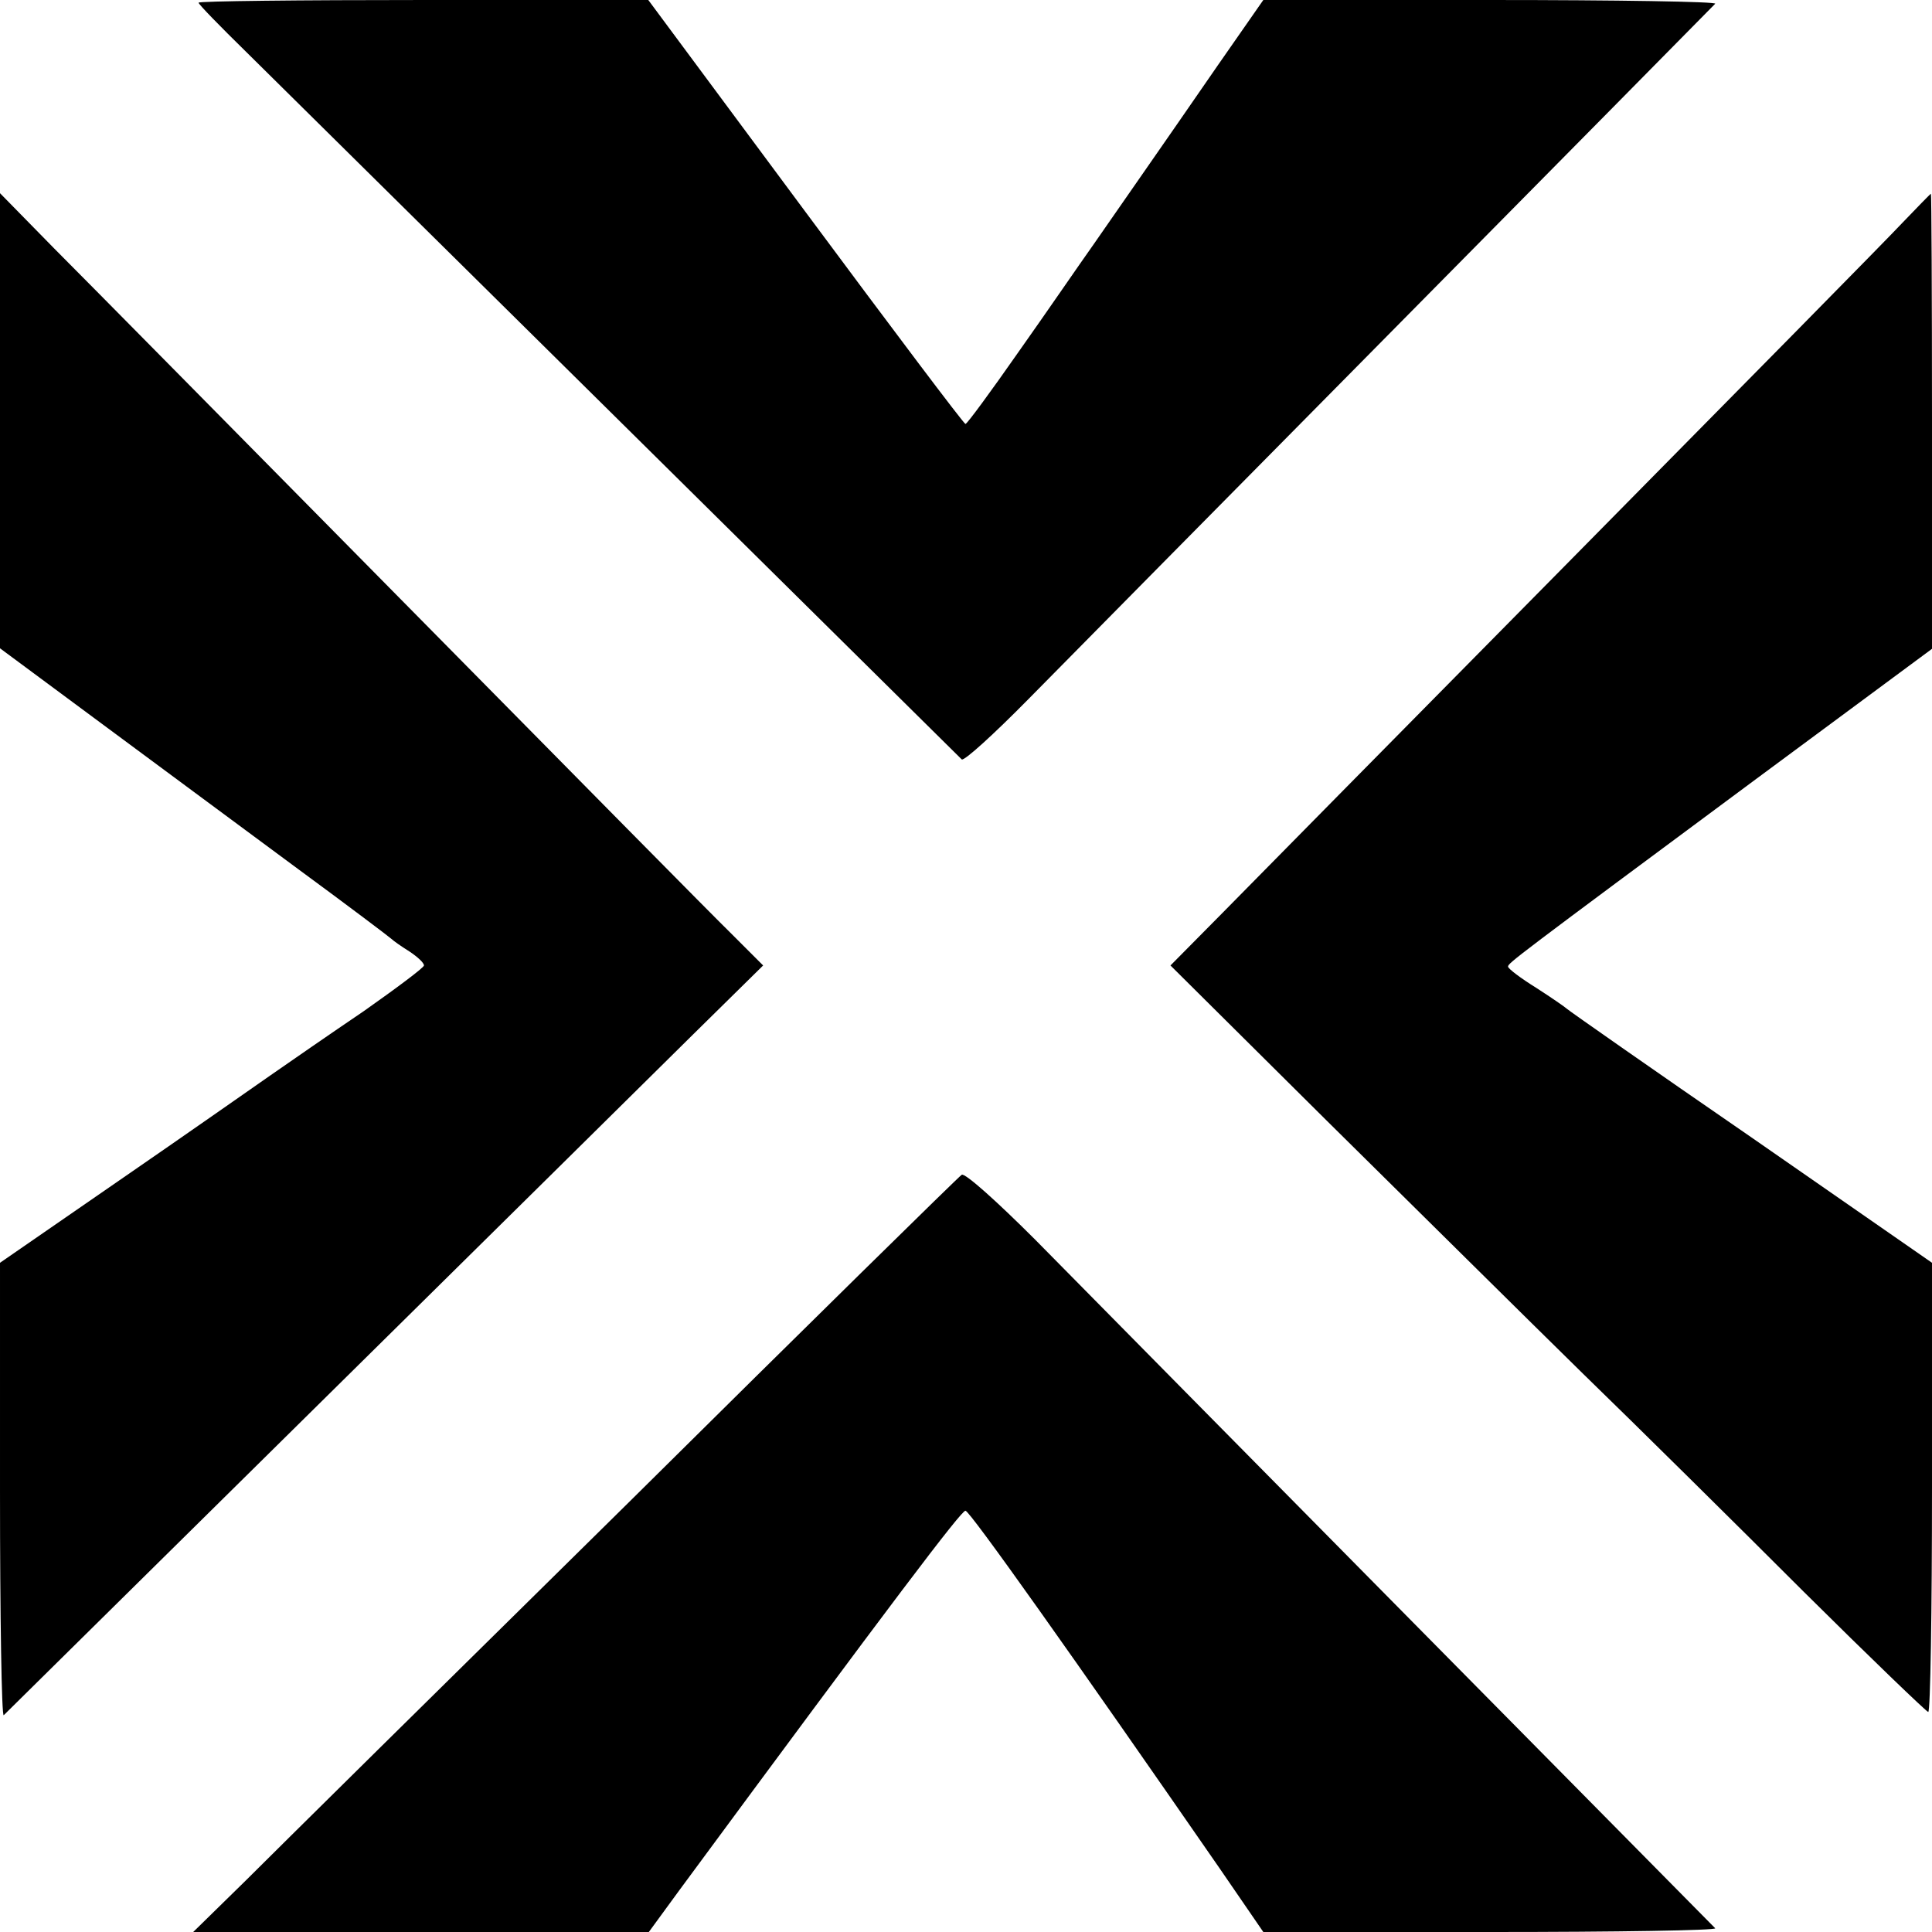 <?xml version="1.0" standalone="no"?>
<!DOCTYPE svg PUBLIC "-//W3C//DTD SVG 20010904//EN"
 "http://www.w3.org/TR/2001/REC-SVG-20010904/DTD/svg10.dtd">
<svg version="1.0" xmlns="http://www.w3.org/2000/svg"
 width="360pt" height="360pt" viewBox="0 0 360 360"
 preserveAspectRatio="xMidYMid meet">
<g transform="translate(0,360) scale(0.1,-0.1)"
fill="#000000" stroke="none">
<path d="M370 3595 c0 -3 40 -44 89 -92 75 -74 1312 -1297 1333 -1318 4 -4 60
47 125 113 109 111 1262 1277 1279 1295 4 4 -184 7 -418 7 l-424 0 -85 -122
c-46 -67 -106 -153 -133 -192 -27 -39 -71 -102 -98 -141 -27 -38 -90 -130
-141 -202 -51 -73 -95 -133 -98 -133 -3 0 -137 178 -298 395 l-293 395 -419 0
c-230 0 -419 -2 -419 -5z"/>
<path d="M0 2816 l0 -424 193 -143 c105 -78 269 -199 362 -268 94 -69 172
-128 175 -131 3 -3 17 -13 33 -23 15 -10 27 -21 27 -26 0 -4 -51 -42 -112 -85
-62 -42 -140 -96 -173 -119 -33 -23 -160 -112 -282 -196 l-223 -154 0 -425 c0
-234 3 -422 7 -418 16 16 1161 1146 1285 1269 l130 128 -58 58 c-33 32 -307
310 -610 617 -304 308 -597 605 -653 661 l-101 103 0 -424z"/>
<path d="M3545 3185 c-27 -29 -303 -309 -611 -621 -309 -313 -605 -613 -657
-666 l-96 -97 292 -290 c161 -159 375 -371 477 -471 102 -99 287 -282 411
-406 124 -123 229 -224 232 -224 4 0 7 188 7 419 l0 418 -337 234 c-186 128
-340 236 -343 239 -3 3 -29 21 -57 39 -29 18 -53 36 -53 40 1 7 10 14 463 350
l327 242 0 425 c0 233 -1 423 -2 423 -2 -1 -25 -25 -53 -54z"/>
<path d="M1792 1411 c-5 -3 -286 -279 -623 -613 -338 -333 -658 -649 -711
-702 l-98 -96 425 0 424 0 57 78 c402 545 525 707 533 707 8 0 202 -274 474
-667 l81 -118 424 0 c234 0 422 3 418 7 -9 9 -1073 1086 -1267 1283 -70 70
-131 125 -137 121z"/>
</g>
</svg>
